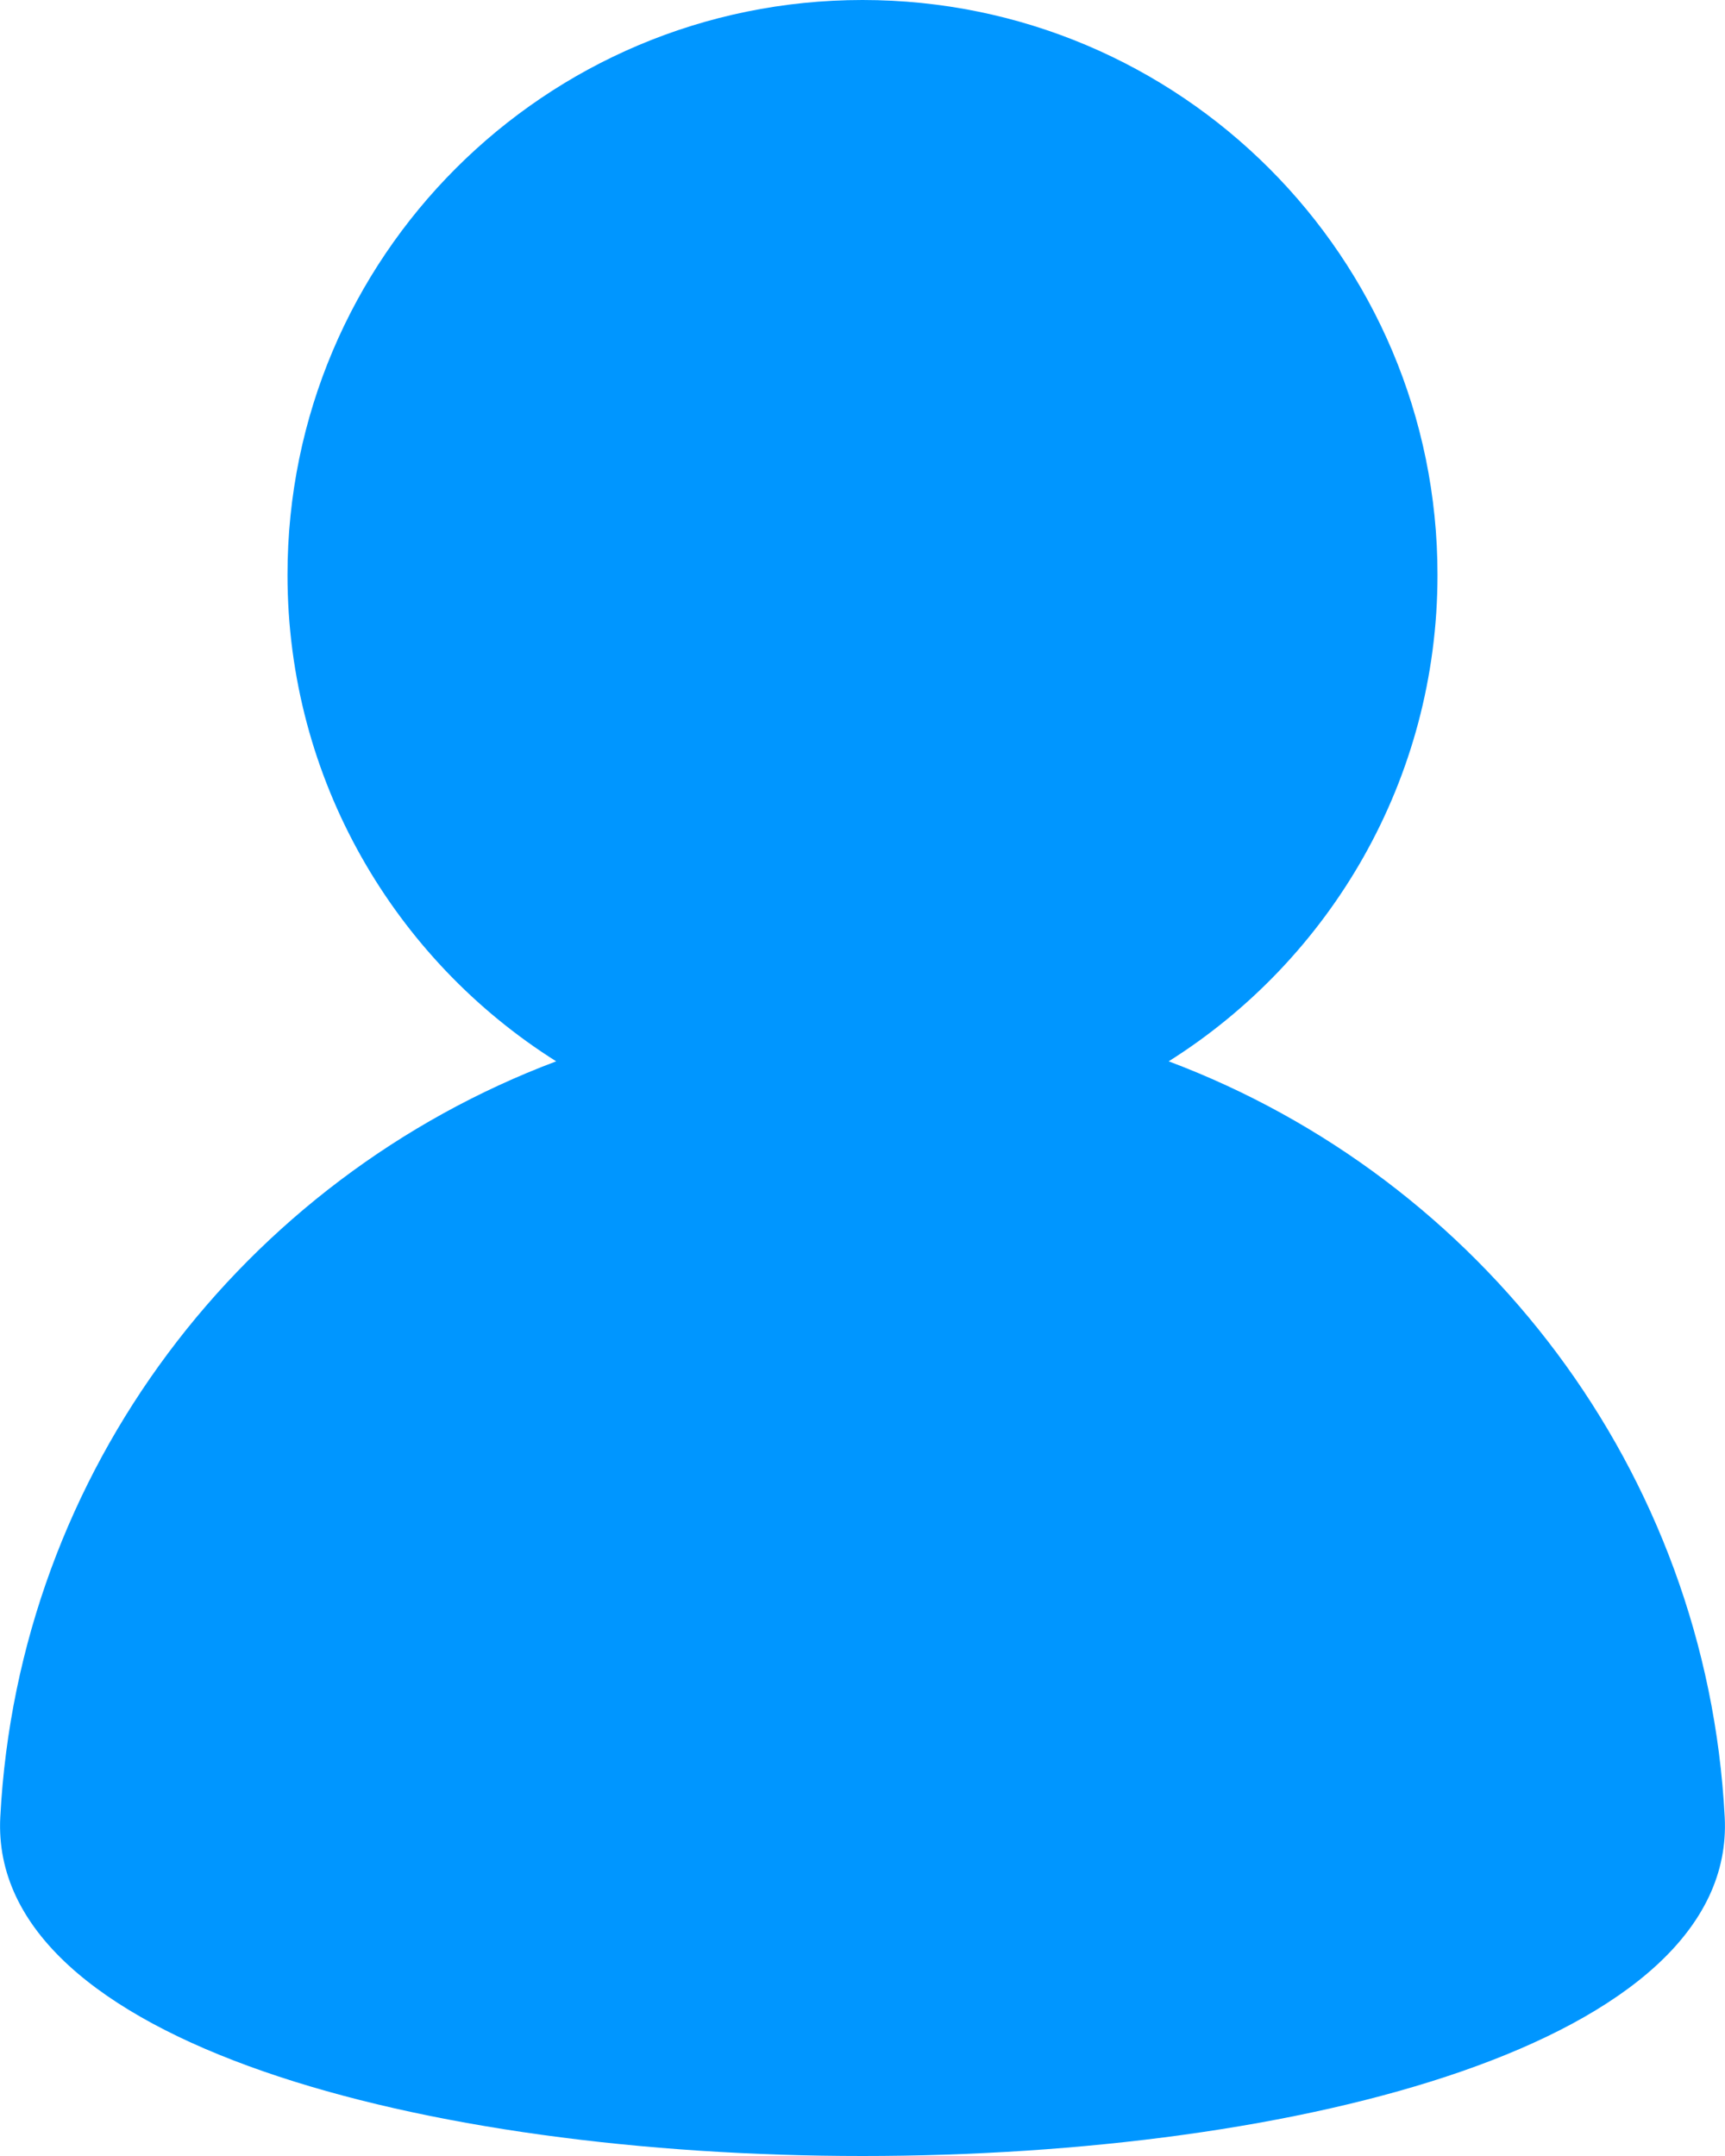 <svg xmlns="http://www.w3.org/2000/svg" width="12" height="15" viewBox="0 0 12 15">
    <g fill="none" fill-rule="evenodd">
        <g fill="#0096FF">
            <path d="M277.13 34.384c2.173.817 3.742 2.848 3.868 5.258.165 3.144-12.16 3.144-11.996 0 .126-2.41 1.695-4.44 3.867-5.258-1.123-.708-1.869-1.96-1.869-3.385 0-2.209 1.79-3.999 4-3.999s4 1.79 4 3.999c0 1.425-.746 2.677-1.87 3.385z" transform="translate(-269 -27)"/>
        </g>
    </g>
</svg>
